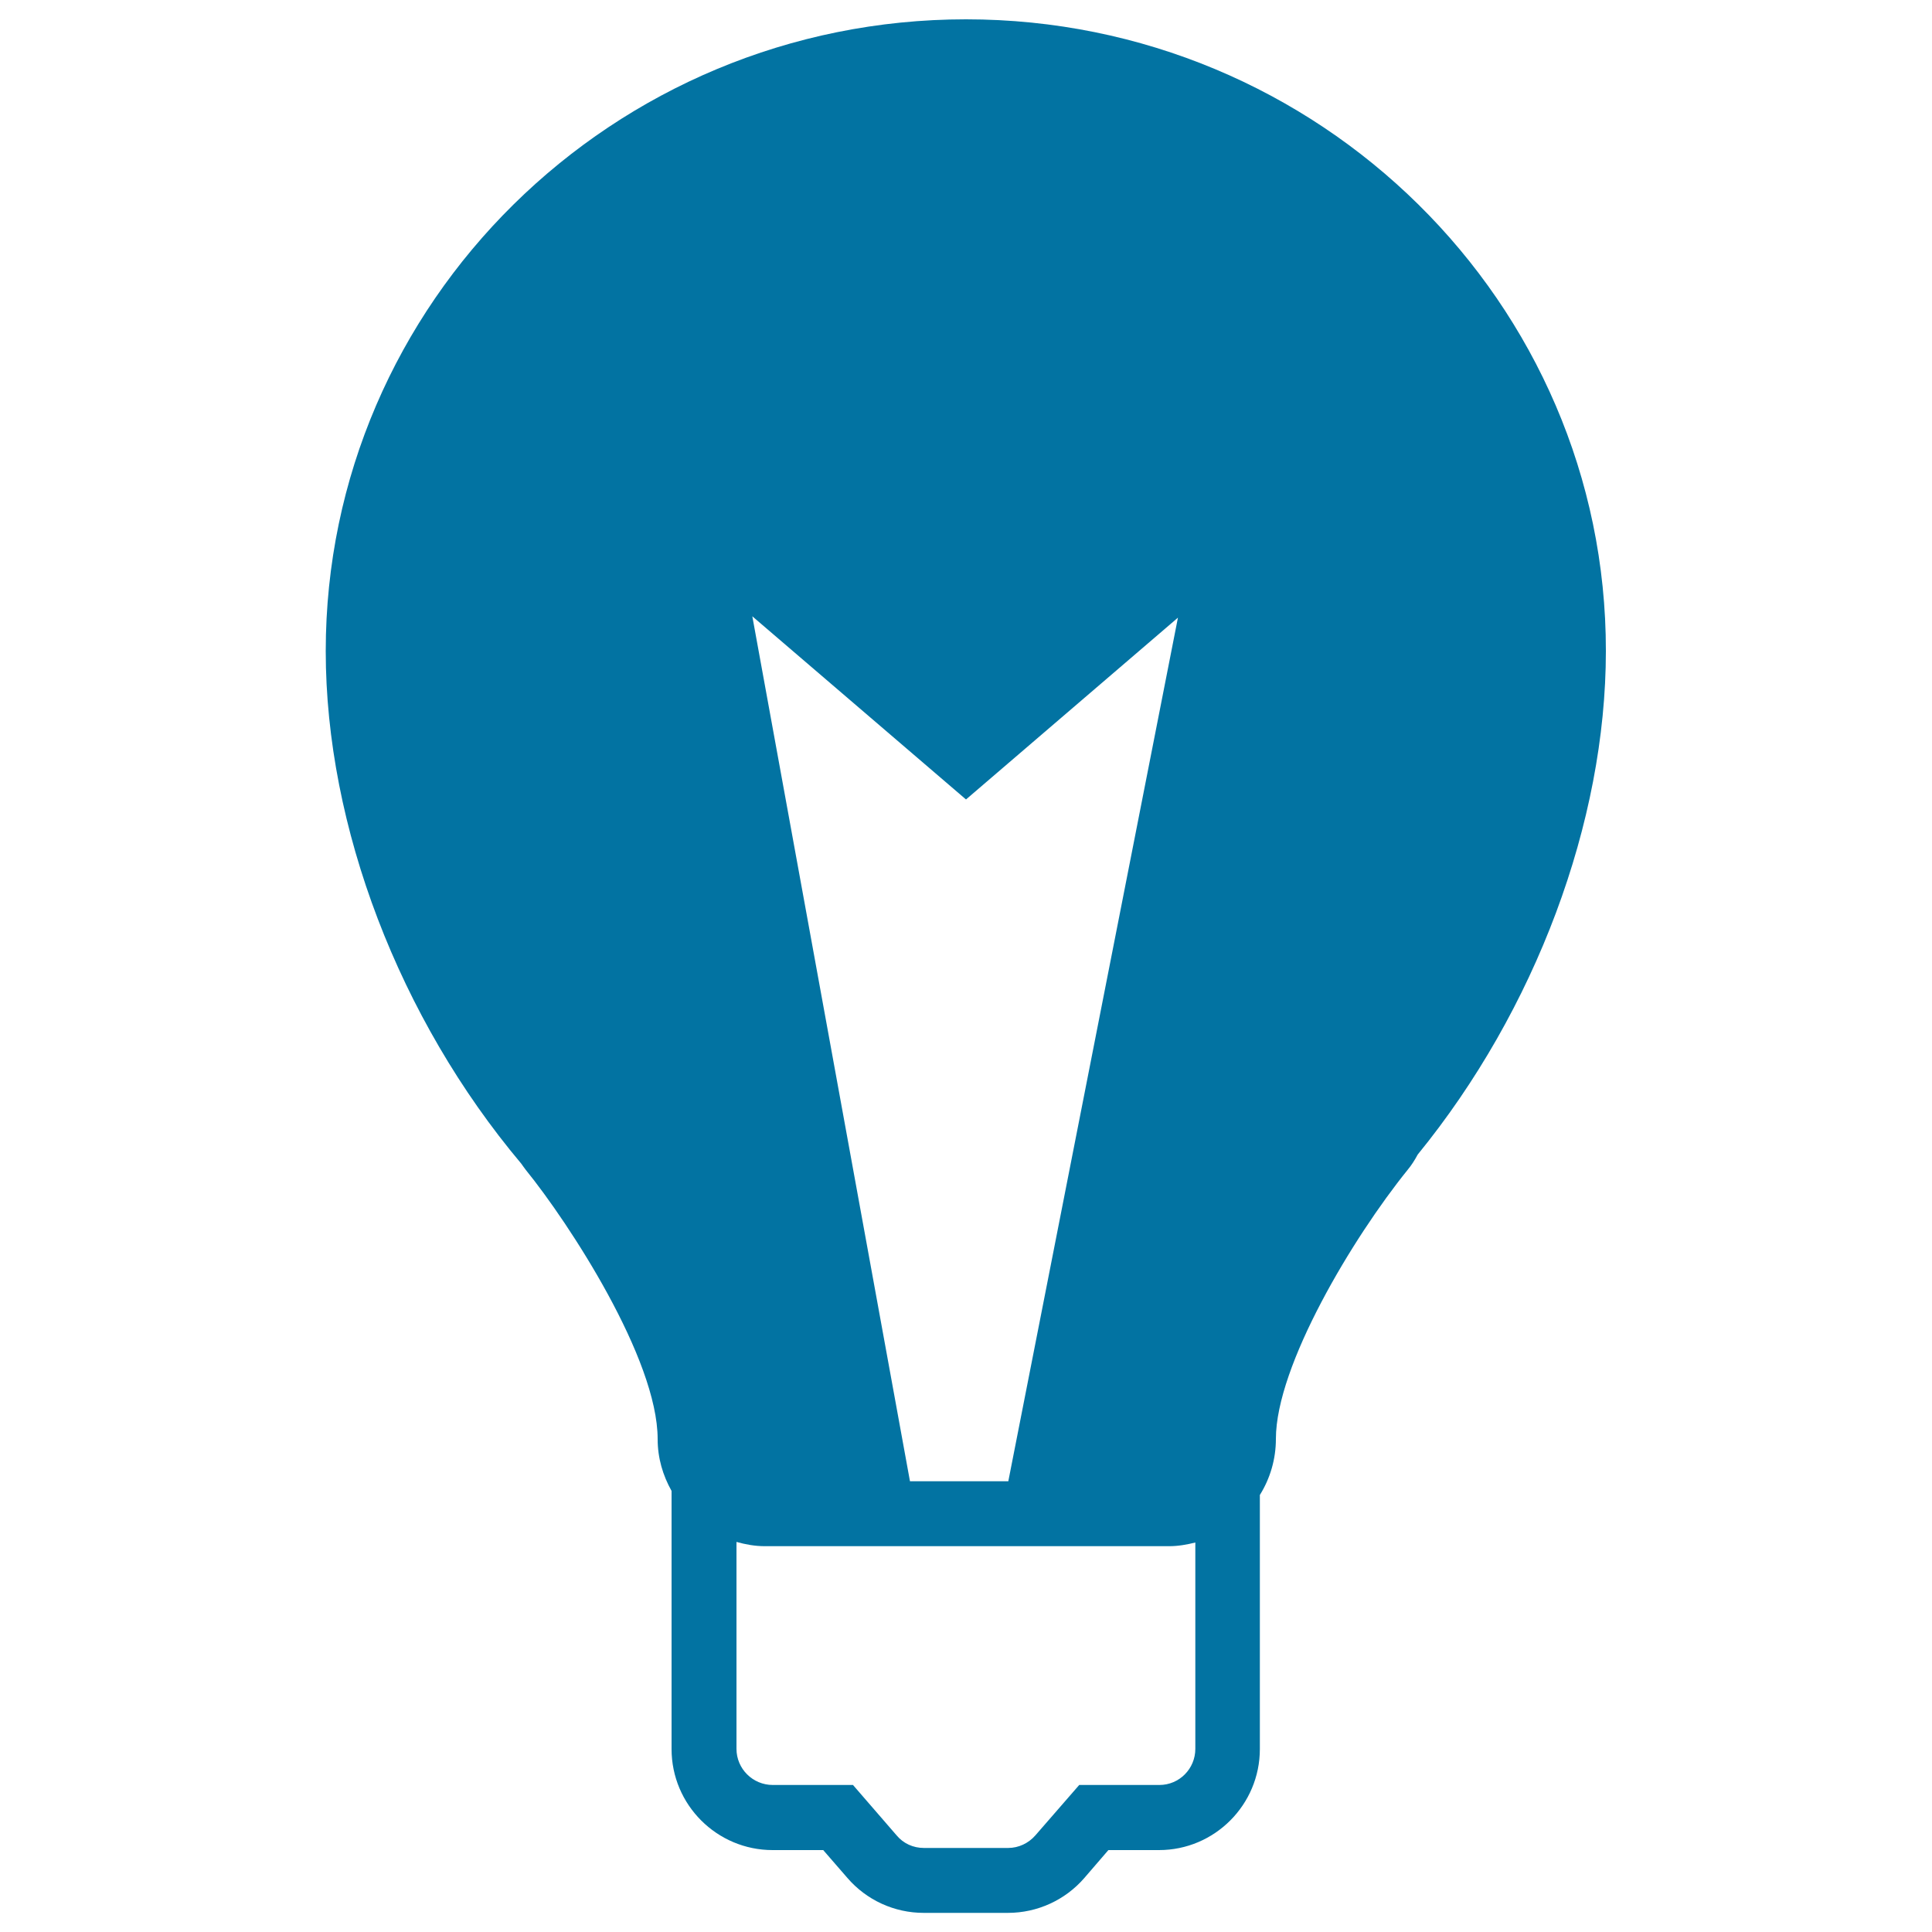 <svg xmlns="http://www.w3.org/2000/svg" viewBox="0 0 1000 1000" style="fill:#0273a2">
<title>Idea Symbol SVG icon</title>
<g><g><g><path d="M500,10c-182.8,0-331.4,146.7-331.4,327c0,90.9,38.1,190.3,101.2,265.3c0.8,1.1,1.6,2.3,2.4,3.3c22.3,27.5,68.2,97.7,68.2,139.3c0,9.8,2.7,18.8,7.2,26.8v133.6c0,28.9,23.5,52.3,52.3,52.3h26.2l12.5,14.4c9.9,11.5,24.3,18.1,39.5,18.1h43.6c15.2,0,29.6-6.6,39.5-18l12.5-14.5h26.2c28.8,0,52.2-23.5,52.2-52.3V773.8c5.3-8.5,8.3-18.5,8.3-29c0-37.9,39.9-104.3,68.2-139.3c2-2.4,3.7-5.1,5.2-7.9c61-74.8,97.4-172.1,97.4-260.6C831.4,156.7,682.7,10,500,10z M600.1,923.9h-41.5L535.9,950c-3.6,4.1-8.7,6.5-14.1,6.5h-43.6c-5.5,0-10.6-2.3-14.1-6.5l-22.6-26.1H400c-10.4,0-18.8-8.4-18.8-18.7V798.1c4.7,1.3,9.5,2.2,14.6,2.2h209.4c4.6,0,9.1-0.8,13.5-1.9v106.8C618.7,915.5,610.4,923.9,600.1,923.9z M471,766.7L389.4,319L500,413.8l109.7-94.1l-87.8,447L471,766.7L471,766.7z"/></g></g></g>
</svg>